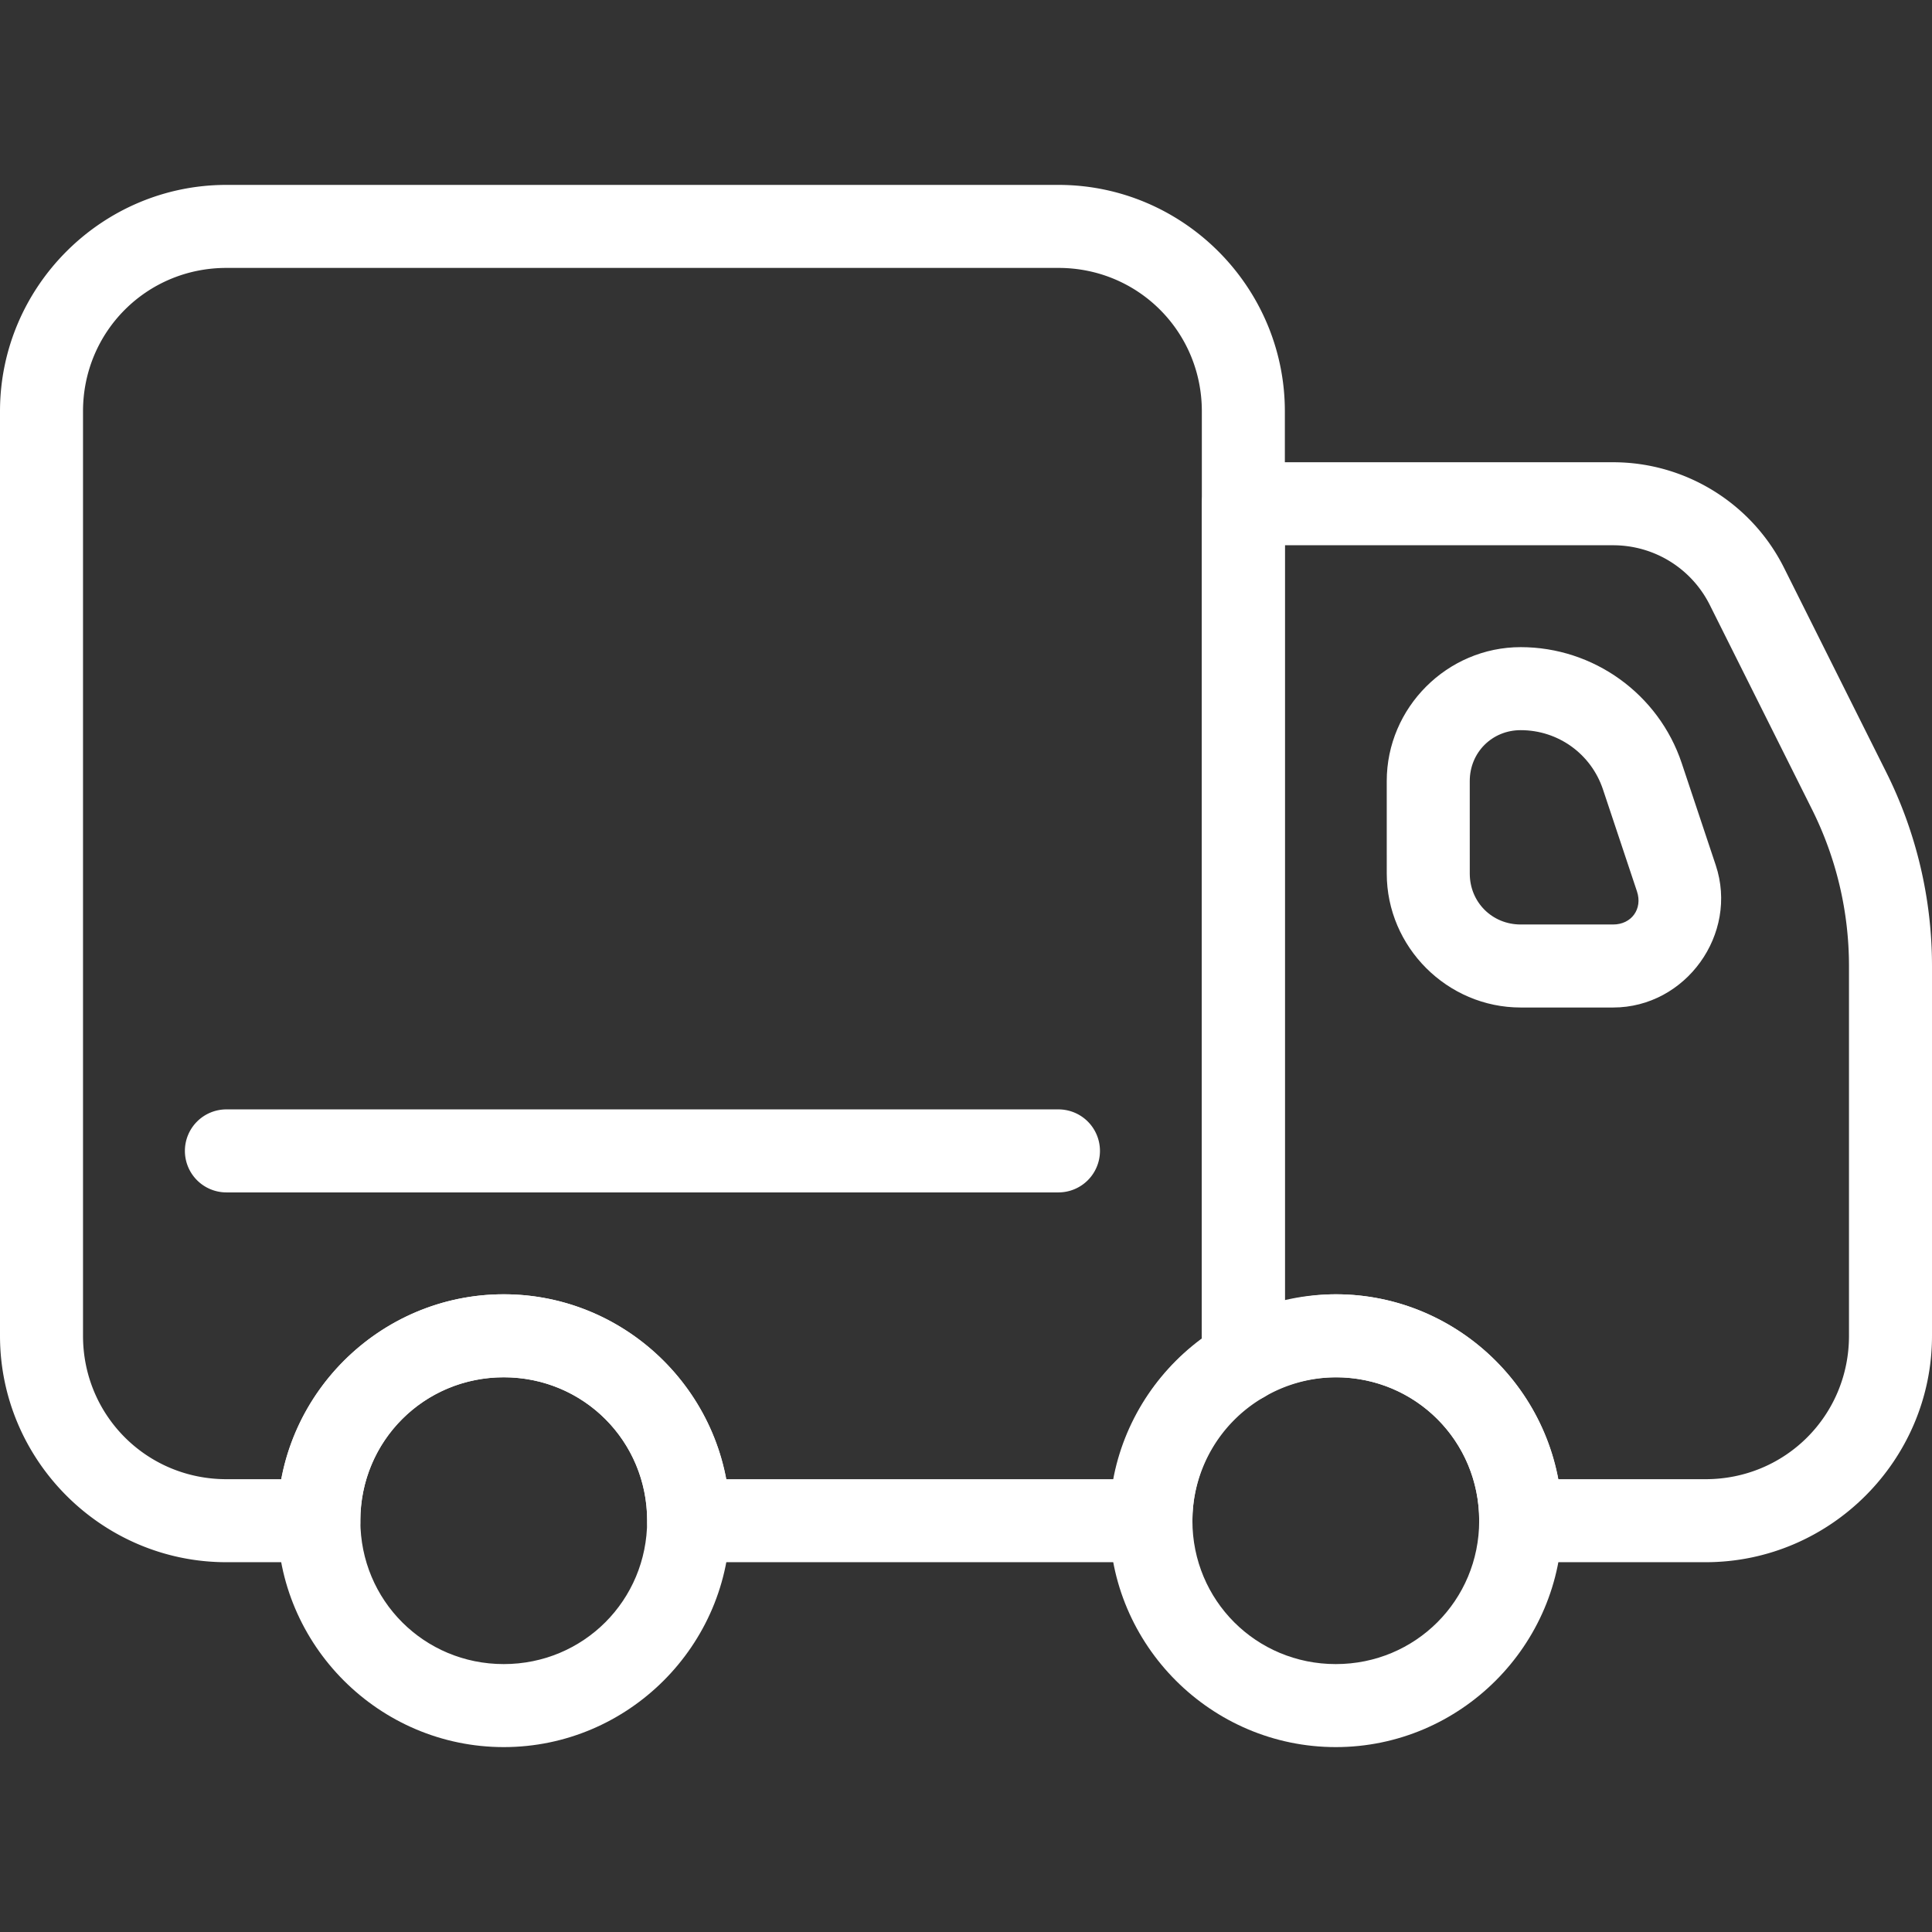 <svg id="shipping" viewBox="0 0 512 512" xmlns="http://www.w3.org/2000/svg">
  <rect x="0" y="0" width="512" height="512" fill="#333333" stroke="none"/>
  <g class="color000000 svgShape" fill="#ffffff" transform="translate(-8.5 -6)">
    <path class="color000000 svgShape" fill="#ffffff" style="-inkscape-stroke:none" color="#000" clip-rule="evenodd" d="M142 349c-33.007 0-60 26.993-60 60 0 33.007 26.993 60 60 60 33.007 0 60-26.993 60-60 0-33.007-26.993-60-60-60zm0 22c21.117 0 38 16.883 38 38 0 21.117-16.883 38-38 38-21.117 0-38-16.883-38-38 0-21.117 16.883-38 38-38zM362.5 349c-33.007 0-60 26.993-60 60 0 33.007 26.993 60 60 60 33.007 0 60-26.993 60-60 0-33.007-26.993-60-60-60zm0 22c21.117 0 38 16.883 38 38 0 21.117-16.883 38-38 38-21.117 0-38-16.883-38-38 0-21.117 16.883-38 38-38z" fill-rule="evenodd"></path>
    <path class="color000000 svgShape" fill="#ffffff" style="-inkscape-stroke:none" color="#000" clip-rule="evenodd" d="M 68.5,55 C 35.493,55 8.5,81.993 8.5,115 v 245 c -4.7e-6,33.007 26.993,60 60,60 H 93 a 11.001,11.001 0 0 0 11,-11 c -7e-4,-21.116 16.882,-38 38,-38 21.118,0 38.001,16.884 38,38 a 11.001,11.001 0 0 0 11,11 h 122.5 a 11.001,11.001 0 0 0 11,-10.971 c 0.037,-13.556 7.26,-26.025 19,-32.803 a 11.001,11.001 0 0 0 5.5,-9.527 V 115 c 1.6e-4,-33.007 -26.993,-60 -60,-60 z m 0,22 H 289 c 21.117,-1.13e-4 38,16.883 38,38 V 360.854 C 314.754,369.861 306.482,383.164 303.668,398 H 200.939 C 195.732,370.208 171.248,349 142,349 112.752,349 88.27,370.208 83.062,398 H 68.5 c -21.117,0 -38,-16.883 -38,-38 V 115 c -1.04e-4,-21.117 16.883,-38 38,-38 z" fill-rule="evenodd"></path>
    <path class="color000000 svgShape" fill="#ffffff" style="-inkscape-stroke:none" color="#000" clip-rule="evenodd" d="M68.5 300a11 11 0 00-11 11 11 11 0 0011 11H289a11 11 0 0011-11 11 11 0 00-11-11zM338 128.5a11.001 11.001 0 00-11 11v227.199a11.001 11.001 0 0016.553 9.496c5.758-3.367 12.299-5.156 18.969-5.193C383.629 371.014 400.501 387.891 400.5 409a11.001 11.001 0 0011 11h49c33.009.004 60.004-26.993 60-60.002V262c-.001-17.82-4.15-35.397-12.119-51.336L481.297 156.496C472.727 139.363 455.159 128.504 436.002 128.5a11.001 11.001 0 00-.002 0zm11 22h86.998c10.873.002 20.759 6.111 25.623 15.836h-.002l27.084 54.168C495.145 233.389 498.499 247.594 498.5 262v98a11.001 11.001 0 000 .002c.002 21.117-16.881 38-37.998 37.998a11.001 11.001 0 00-.002 0h-39.06C416.232 370.208 391.748 349 362.5 349a11.001 11.001 0 00-.053 0c-4.555.022-9.05.661-13.447 1.697z" fill-rule="evenodd"></path>
    <path class="color000000 svgShape" fill="#ffffff" style="-inkscape-stroke:none" color="#000" clip-rule="evenodd" d="M 411.496,177.5 C 392.021,177.5 375.997,193.525 376,213 l 0.004,24.502 c 0.003,19.475 16.027,35.498 35.502,35.498 H 436.004 c 19.237,4e-5 33.27,-19.472 27.186,-37.721 l -9.01,-27.018 C 448.067,189.931 430.819,177.5 411.496,177.5 Z m 0,22 c 9.938,2e-5 18.669,6.293 21.812,15.721 l 9.01,27.018 c 1.54,4.617 -1.447,8.762 -6.314,8.762 h -24.498 c -7.587,-2e-5 -13.501,-5.913 -13.502,-13.5 L 398,212.996 c -6e-5,-7.583 5.912,-13.496 13.496,-13.496 z" fill-rule="evenodd"></path>
  </g>
</svg>

